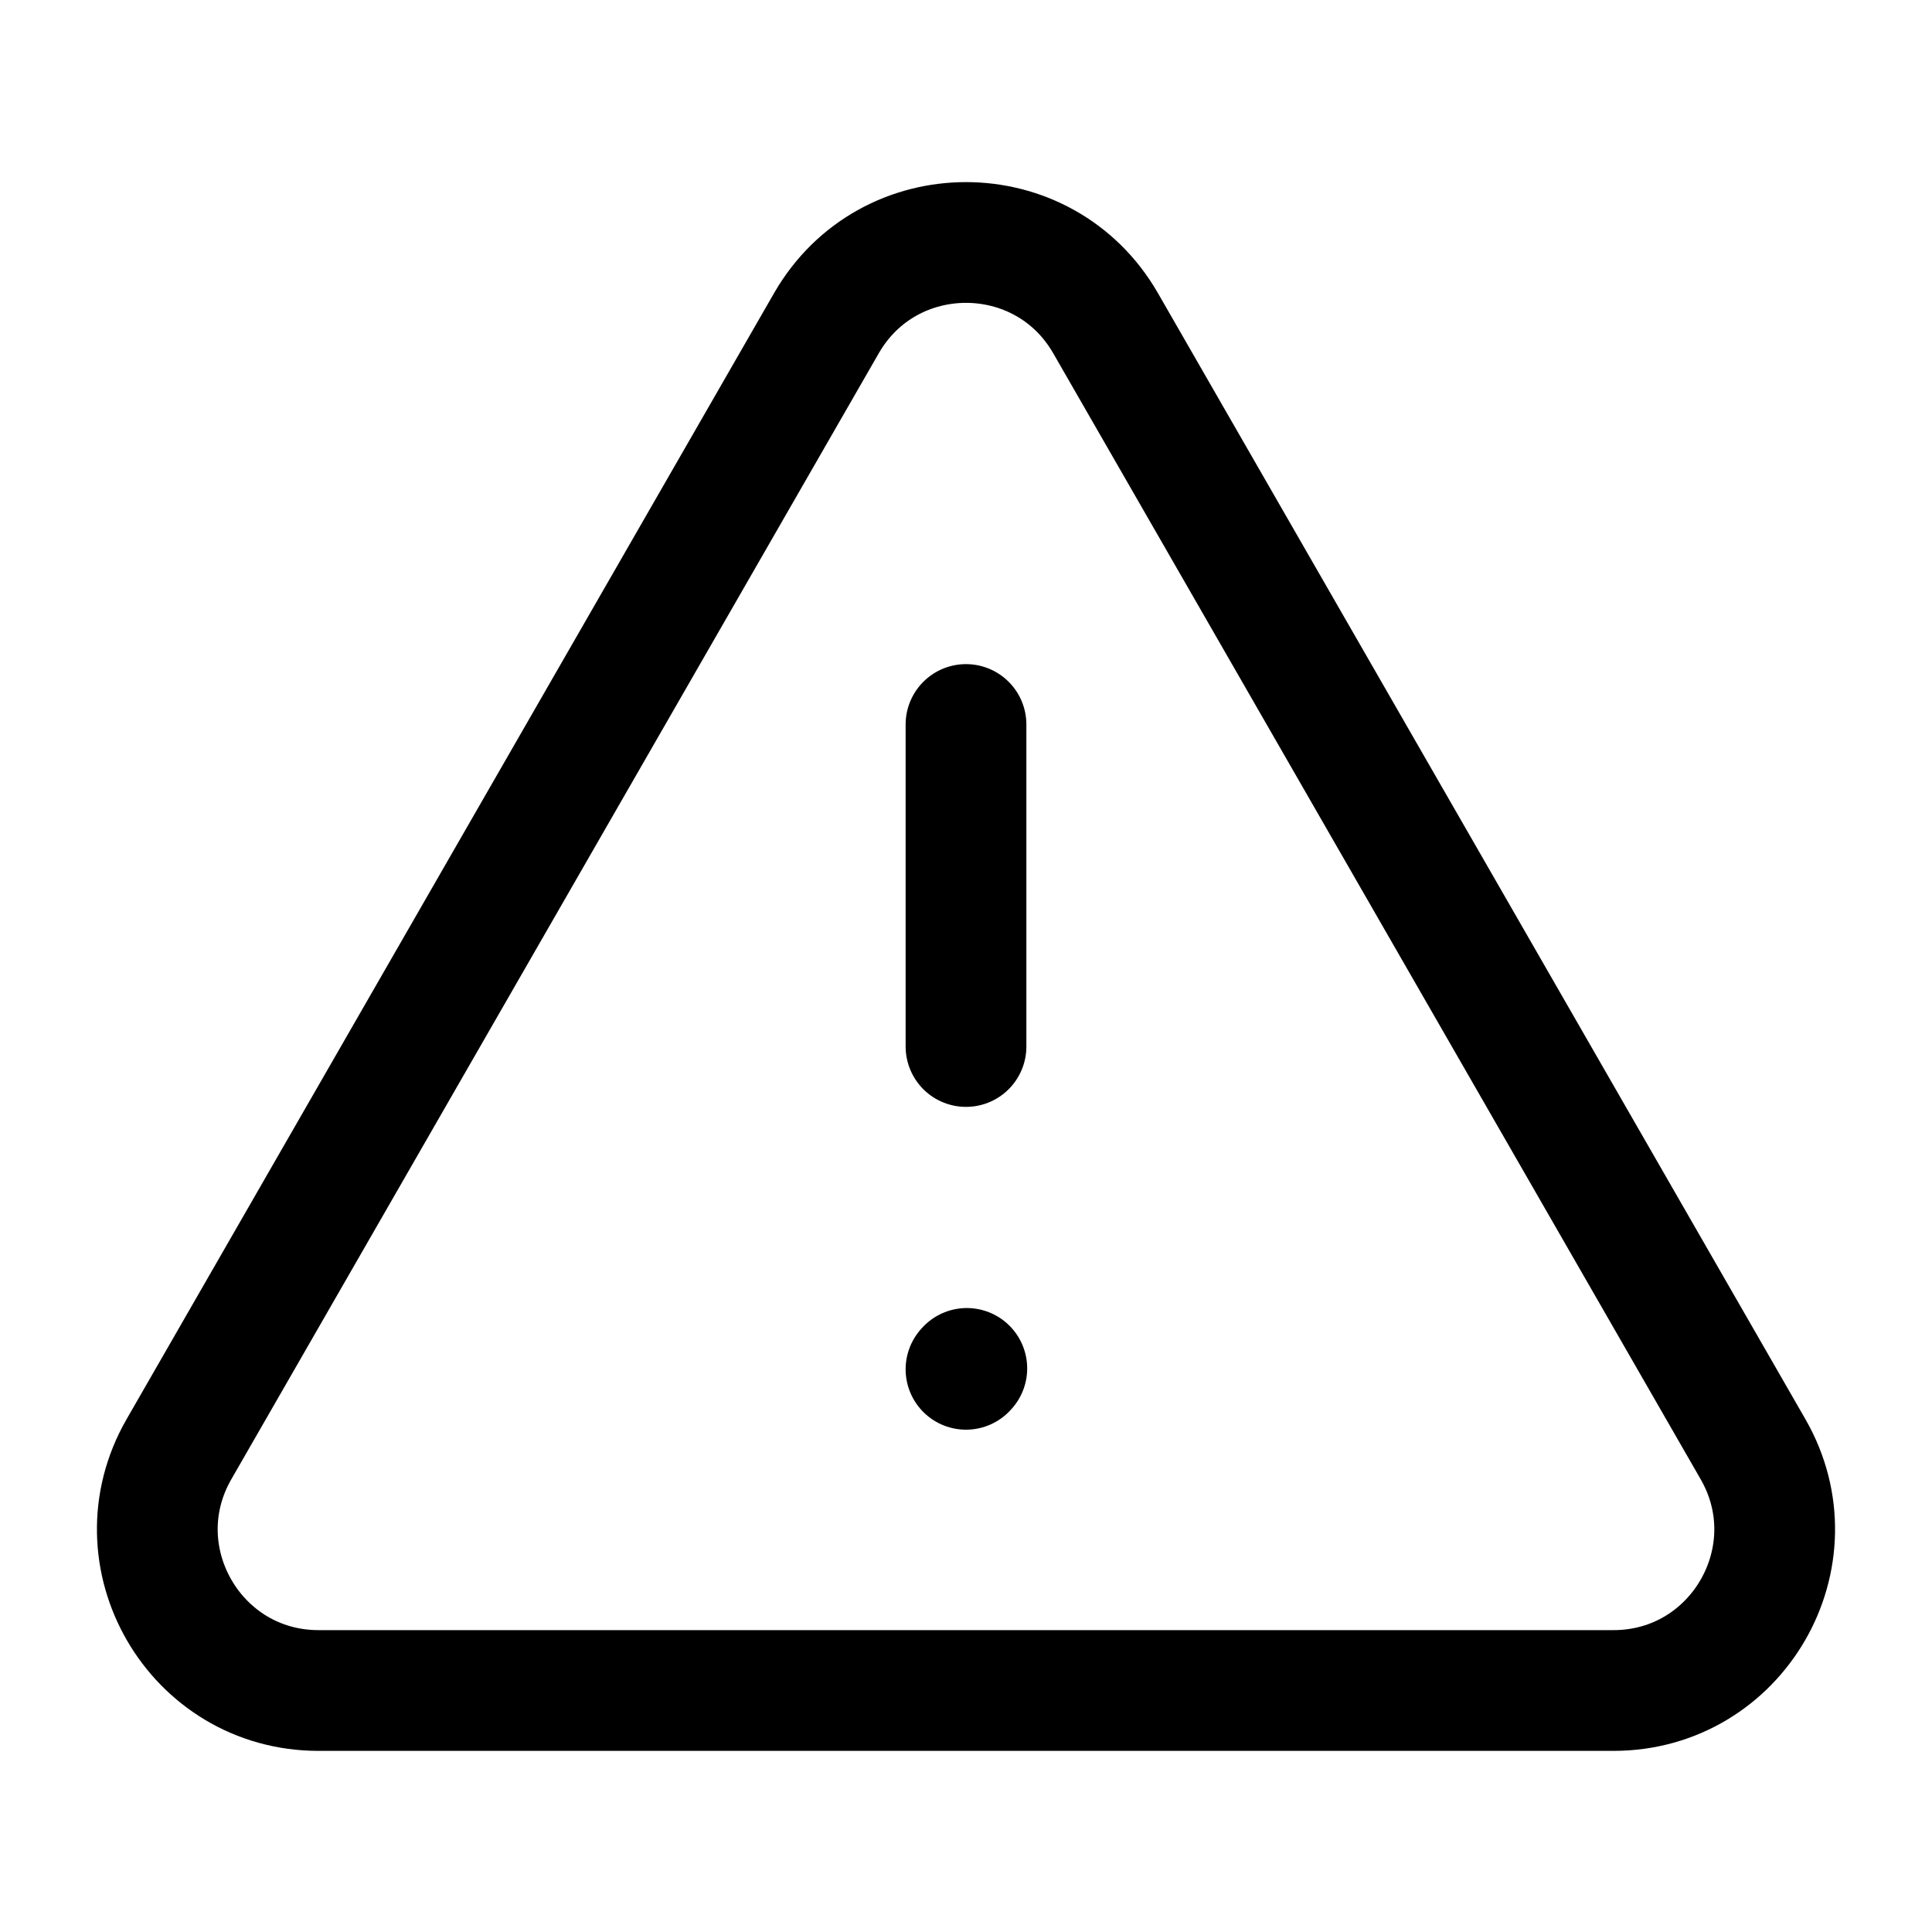<svg width="24" height="24" stroke-width="1.5" viewBox="0 0 24 24" fill="none" xmlns="http://www.w3.org/2000/svg">
<path d="M20.043 21H3.957C2.419 21 1.457 19.336 2.223 18.003L10.266 4.015C11.035 2.678 12.965 2.678 13.734 4.015L21.777 18.003C22.543 19.336 21.581 21 20.043 21Z" stroke="currentColor" stroke-linecap="round"/>
<path d="M12 9V13" stroke="currentColor" stroke-linecap="round"/>
<path d="M12 17.01L12.01 16.999" stroke="currentColor" stroke-linecap="round" stroke-linejoin="round"/>
</svg>
